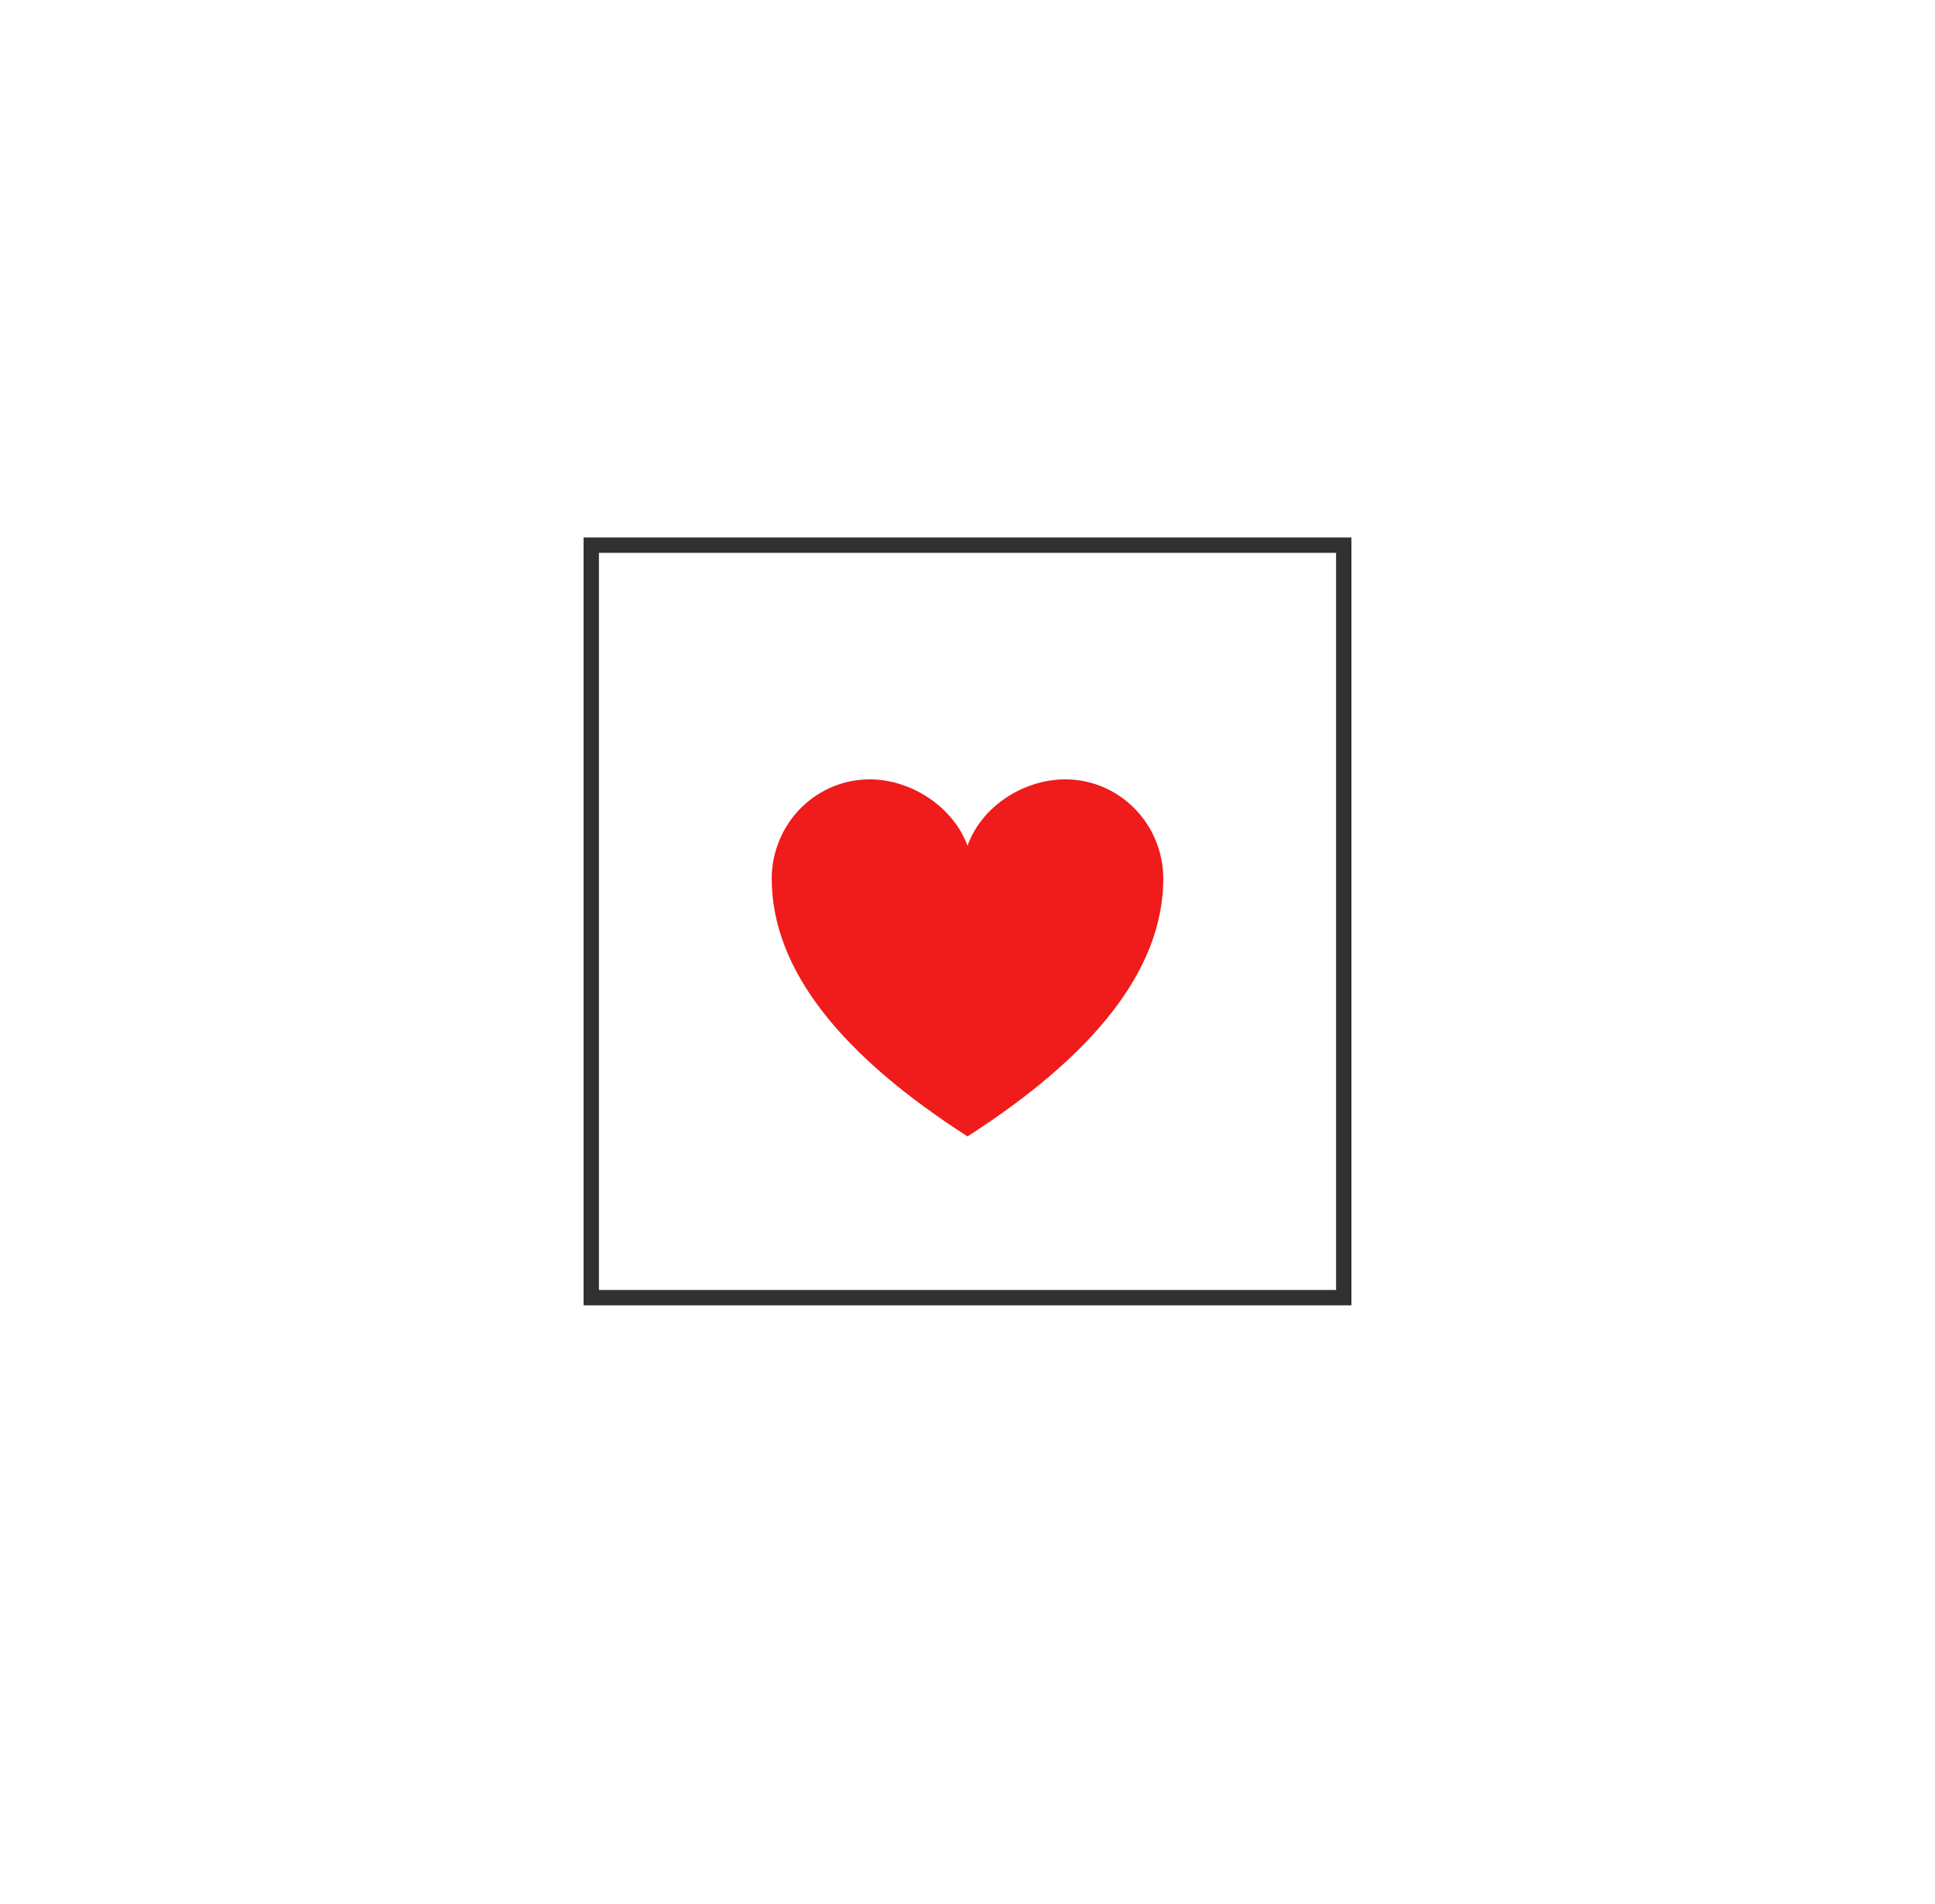 <?xml version="1.0" encoding="UTF-8"?> <svg xmlns="http://www.w3.org/2000/svg" width="126" height="124" viewBox="0 0 126 124" fill="none"> <rect x="38.5" y="35.5" width="49" height="49" stroke="#313131"></rect> <g filter="url(#filter0_d)"> <path d="M69.375 48.75C66.612 48.75 63.903 50.534 63 53.076C62.097 50.588 59.388 48.75 56.625 48.75C54.943 48.75 53.33 49.426 52.136 50.631C50.942 51.836 50.264 53.473 50.25 55.184C50.25 61.24 54.925 66.809 63 72C71.075 66.809 75.75 61.24 75.75 55.184C75.736 53.473 75.058 51.836 73.864 50.631C72.67 49.426 71.057 48.75 69.375 48.75Z" fill="#F01B1B"></path> </g> <defs> <filter id="filter0_d" x="0.25" y="0.75" width="125.5" height="123.25" filterUnits="userSpaceOnUse" color-interpolation-filters="sRGB"> <feFlood flood-opacity="0" result="BackgroundImageFix"></feFlood> <feColorMatrix in="SourceAlpha" type="matrix" values="0 0 0 0 0 0 0 0 0 0 0 0 0 0 0 0 0 0 127 0"></feColorMatrix> <feOffset dy="2"></feOffset> <feGaussianBlur stdDeviation="25"></feGaussianBlur> <feColorMatrix type="matrix" values="0 0 0 0 0.941 0 0 0 0 0.106 0 0 0 0 0.106 0 0 0 0.7 0"></feColorMatrix> <feBlend mode="normal" in2="BackgroundImageFix" result="effect1_dropShadow"></feBlend> <feBlend mode="normal" in="SourceGraphic" in2="effect1_dropShadow" result="shape"></feBlend> </filter> </defs> </svg> 